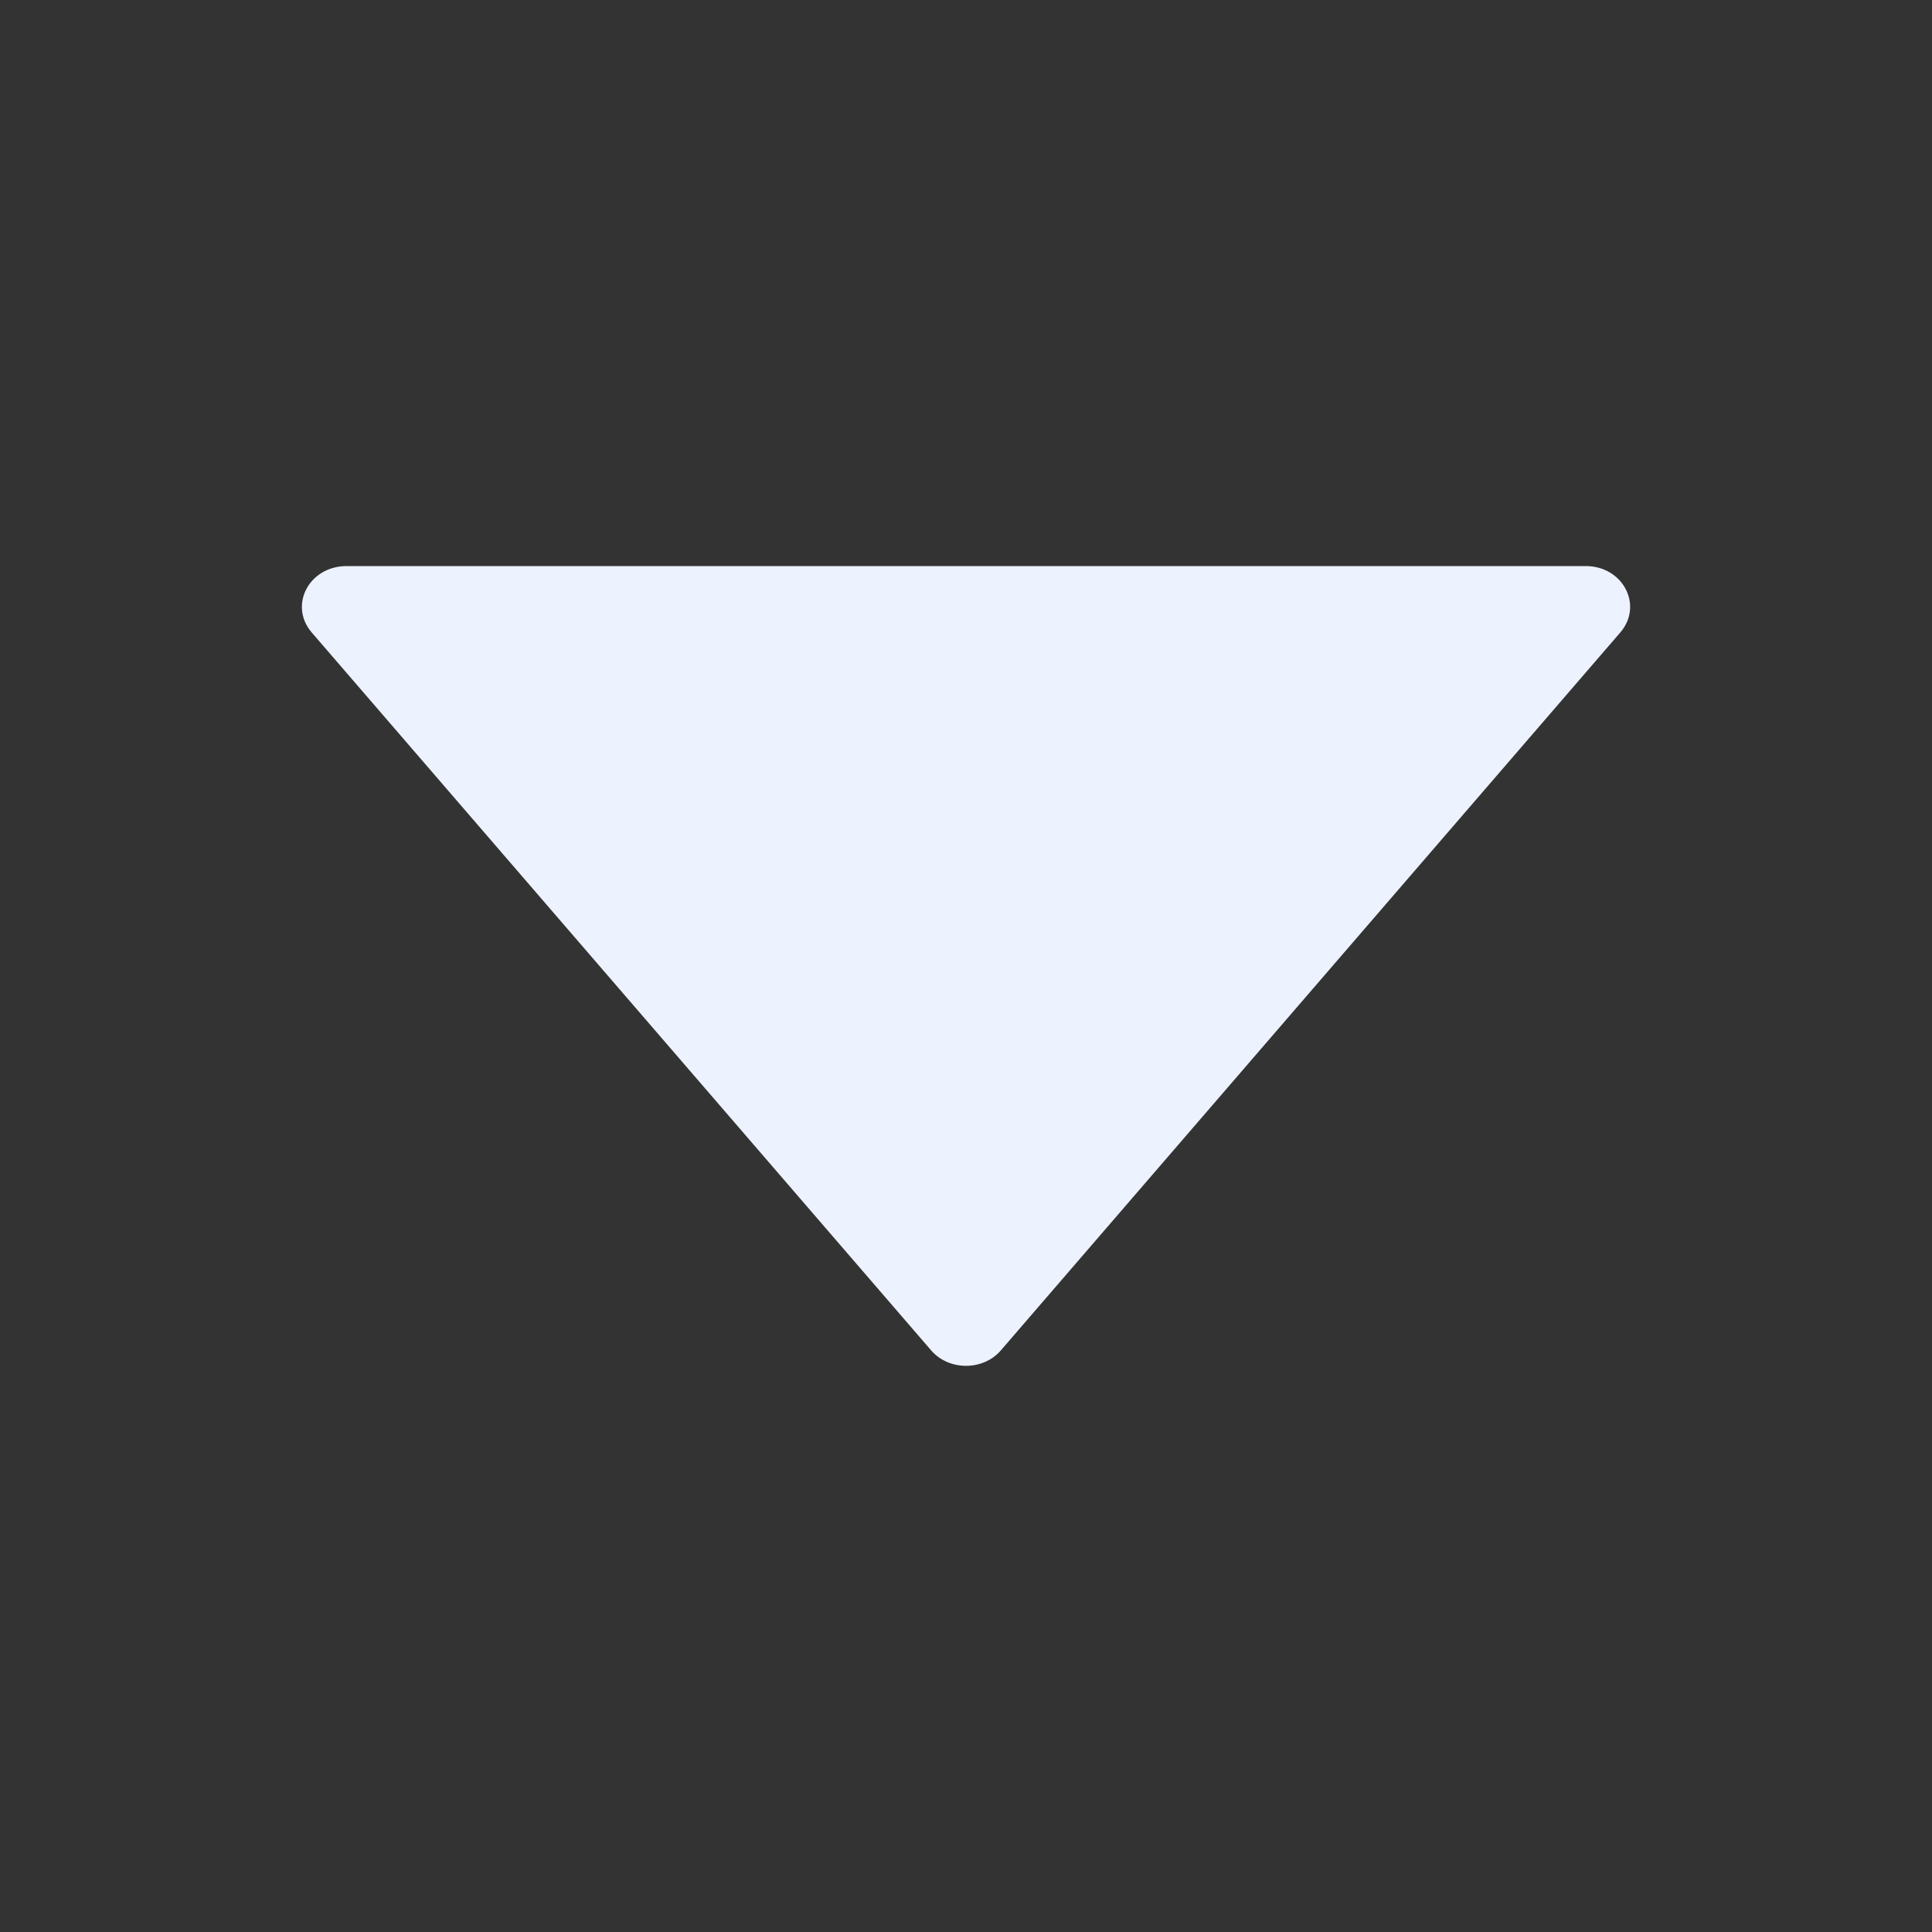 <?xml version="1.0" encoding="utf-8"?>
<svg xmlns="http://www.w3.org/2000/svg" fill="none" height="5" viewBox="0 0 5 5" width="5">
<rect x="0" y="0" width="5" height="5" fill="#333333" stroke="none"/>
<path d="M4.104 1.465L0.897 1.465C0.8 1.465 0.747 1.566 0.806 1.636L2.41 3.495C2.456 3.548 2.544 3.548 2.59 3.495L4.194 1.636C4.253 1.566 4.2 1.465 4.104 1.465Z" fill="#EDF2FF">
</path>
</svg>